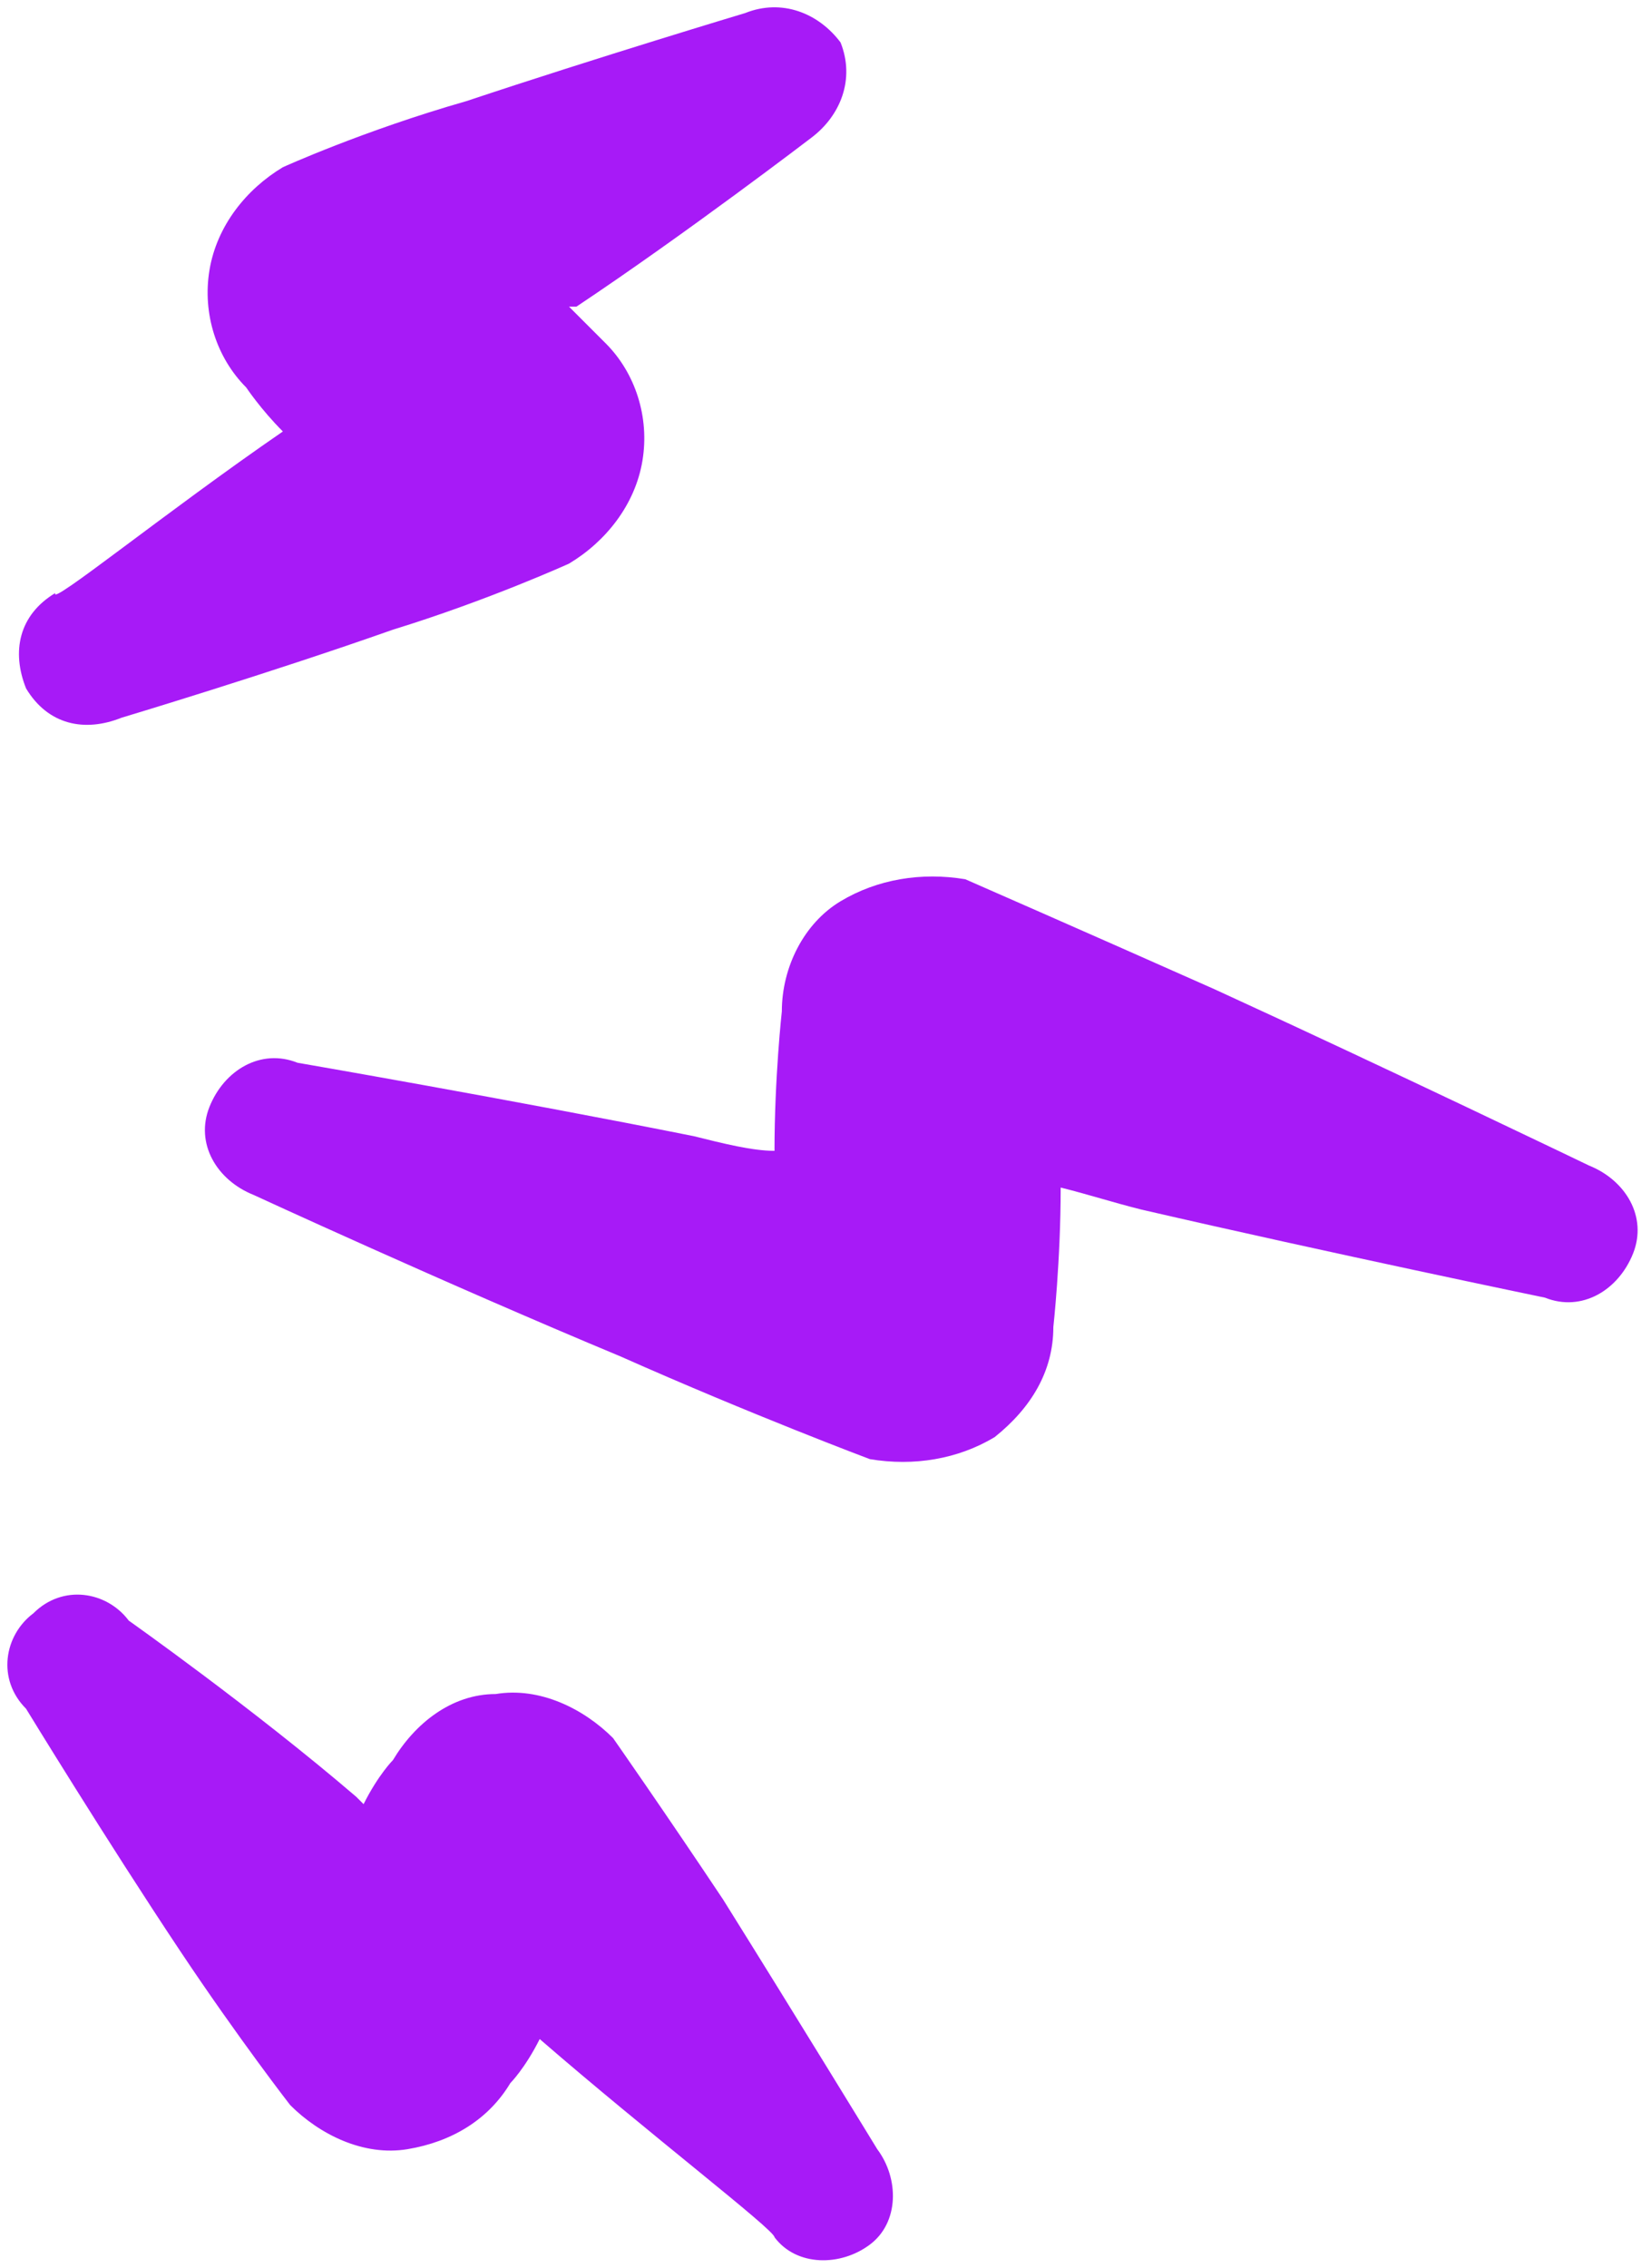 <?xml version="1.0" encoding="UTF-8" standalone="no"?><svg xmlns="http://www.w3.org/2000/svg" xmlns:xlink="http://www.w3.org/1999/xlink" fill="#000000" height="30.9" preserveAspectRatio="xMidYMid meet" version="1" viewBox="-0.1 -0.1 22.5 30.9" width="22.5" zoomAndPan="magnify"><g fill="#a71af7" id="change1_1"><path d="M10.455,15.578c0-1,0.1-1.9,0.1-1.9c0-0.6,0.3-1.2,0.8-1.5s1.1-0.4,1.7-0.3c0,0,1.6,0.7,3.4,1.5 c2.4,1.1,5.1,2.4,5.1,2.4c0.5,0.2,0.8,0.7,0.6,1.2c-0.2,0.5-0.7,0.8-1.2,0.6c0,0-2.9-0.6-5.5-1.2c-0.4-0.1-0.7-0.2-1.1-0.3 c0,1-0.1,1.9-0.1,1.9c0,0.6-0.3,1.1-0.8,1.5c-0.5,0.3-1.1,0.4-1.7,0.3c0,0-1.6-0.6-3.4-1.4c-2.4-1-5-2.2-5-2.2 c-0.5-0.2-0.8-0.7-0.6-1.2c0.2-0.5,0.7-0.8,1.2-0.6c0,0,2.9,0.5,5.4,1C9.755,15.478,10.155,15.578,10.455,15.578L10.455,15.578z" fill="inherit"/><path d="M3.755,5.778c-0.3-0.3-0.5-0.6-0.5-0.6c-0.4-0.4-0.6-1-0.5-1.6s0.5-1.1,1-1.4c0,0,1.1-0.5,2.5-0.9 c1.8-0.6,3.8-1.2,3.8-1.2c0.5-0.2,1,0,1.3,0.4c0.2,0.5,0,1-0.4,1.3c0,0-1.7,1.3-3.2,2.3h-0.1c0.3,0.3,0.5,0.5,0.5,0.5 c0.4,0.4,0.6,1,0.5,1.6s-0.5,1.1-1,1.4c0,0-1.1,0.5-2.4,0.9c-1.7,0.6-3.7,1.2-3.7,1.2c-0.5,0.2-1,0.1-1.3-0.4 c-0.2-0.5-0.1-1,0.4-1.3C0.555,8.178,2.155,6.878,3.755,5.778L3.755,5.778L3.755,5.778z" fill="inherit"/><path d="M7.255,27.678c-0.2,0.4-0.4,0.6-0.4,0.6c-0.3,0.5-0.8,0.8-1.4,0.9c-0.6,0.1-1.2-0.2-1.6-0.6 c0,0-0.7-0.9-1.5-2.1c-1-1.5-2.1-3.3-2.1-3.3c-0.4-0.4-0.3-1,0.1-1.3c0.4-0.4,1-0.3,1.3,0.1c0,0,1.7,1.2,3.1,2.4l0.1,0.1 c0.2-0.4,0.4-0.6,0.4-0.6c0.3-0.5,0.8-0.9,1.4-0.9c0.6-0.1,1.2,0.2,1.6,0.6c0,0,0.7,1,1.5,2.2c1,1.6,2.1,3.4,2.1,3.4 c0.3,0.4,0.3,1-0.1,1.3s-1,0.3-1.3-0.1C10.455,30.278,8.755,28.978,7.255,27.678L7.255,27.678L7.255,27.678z" fill="inherit"/></g></svg>